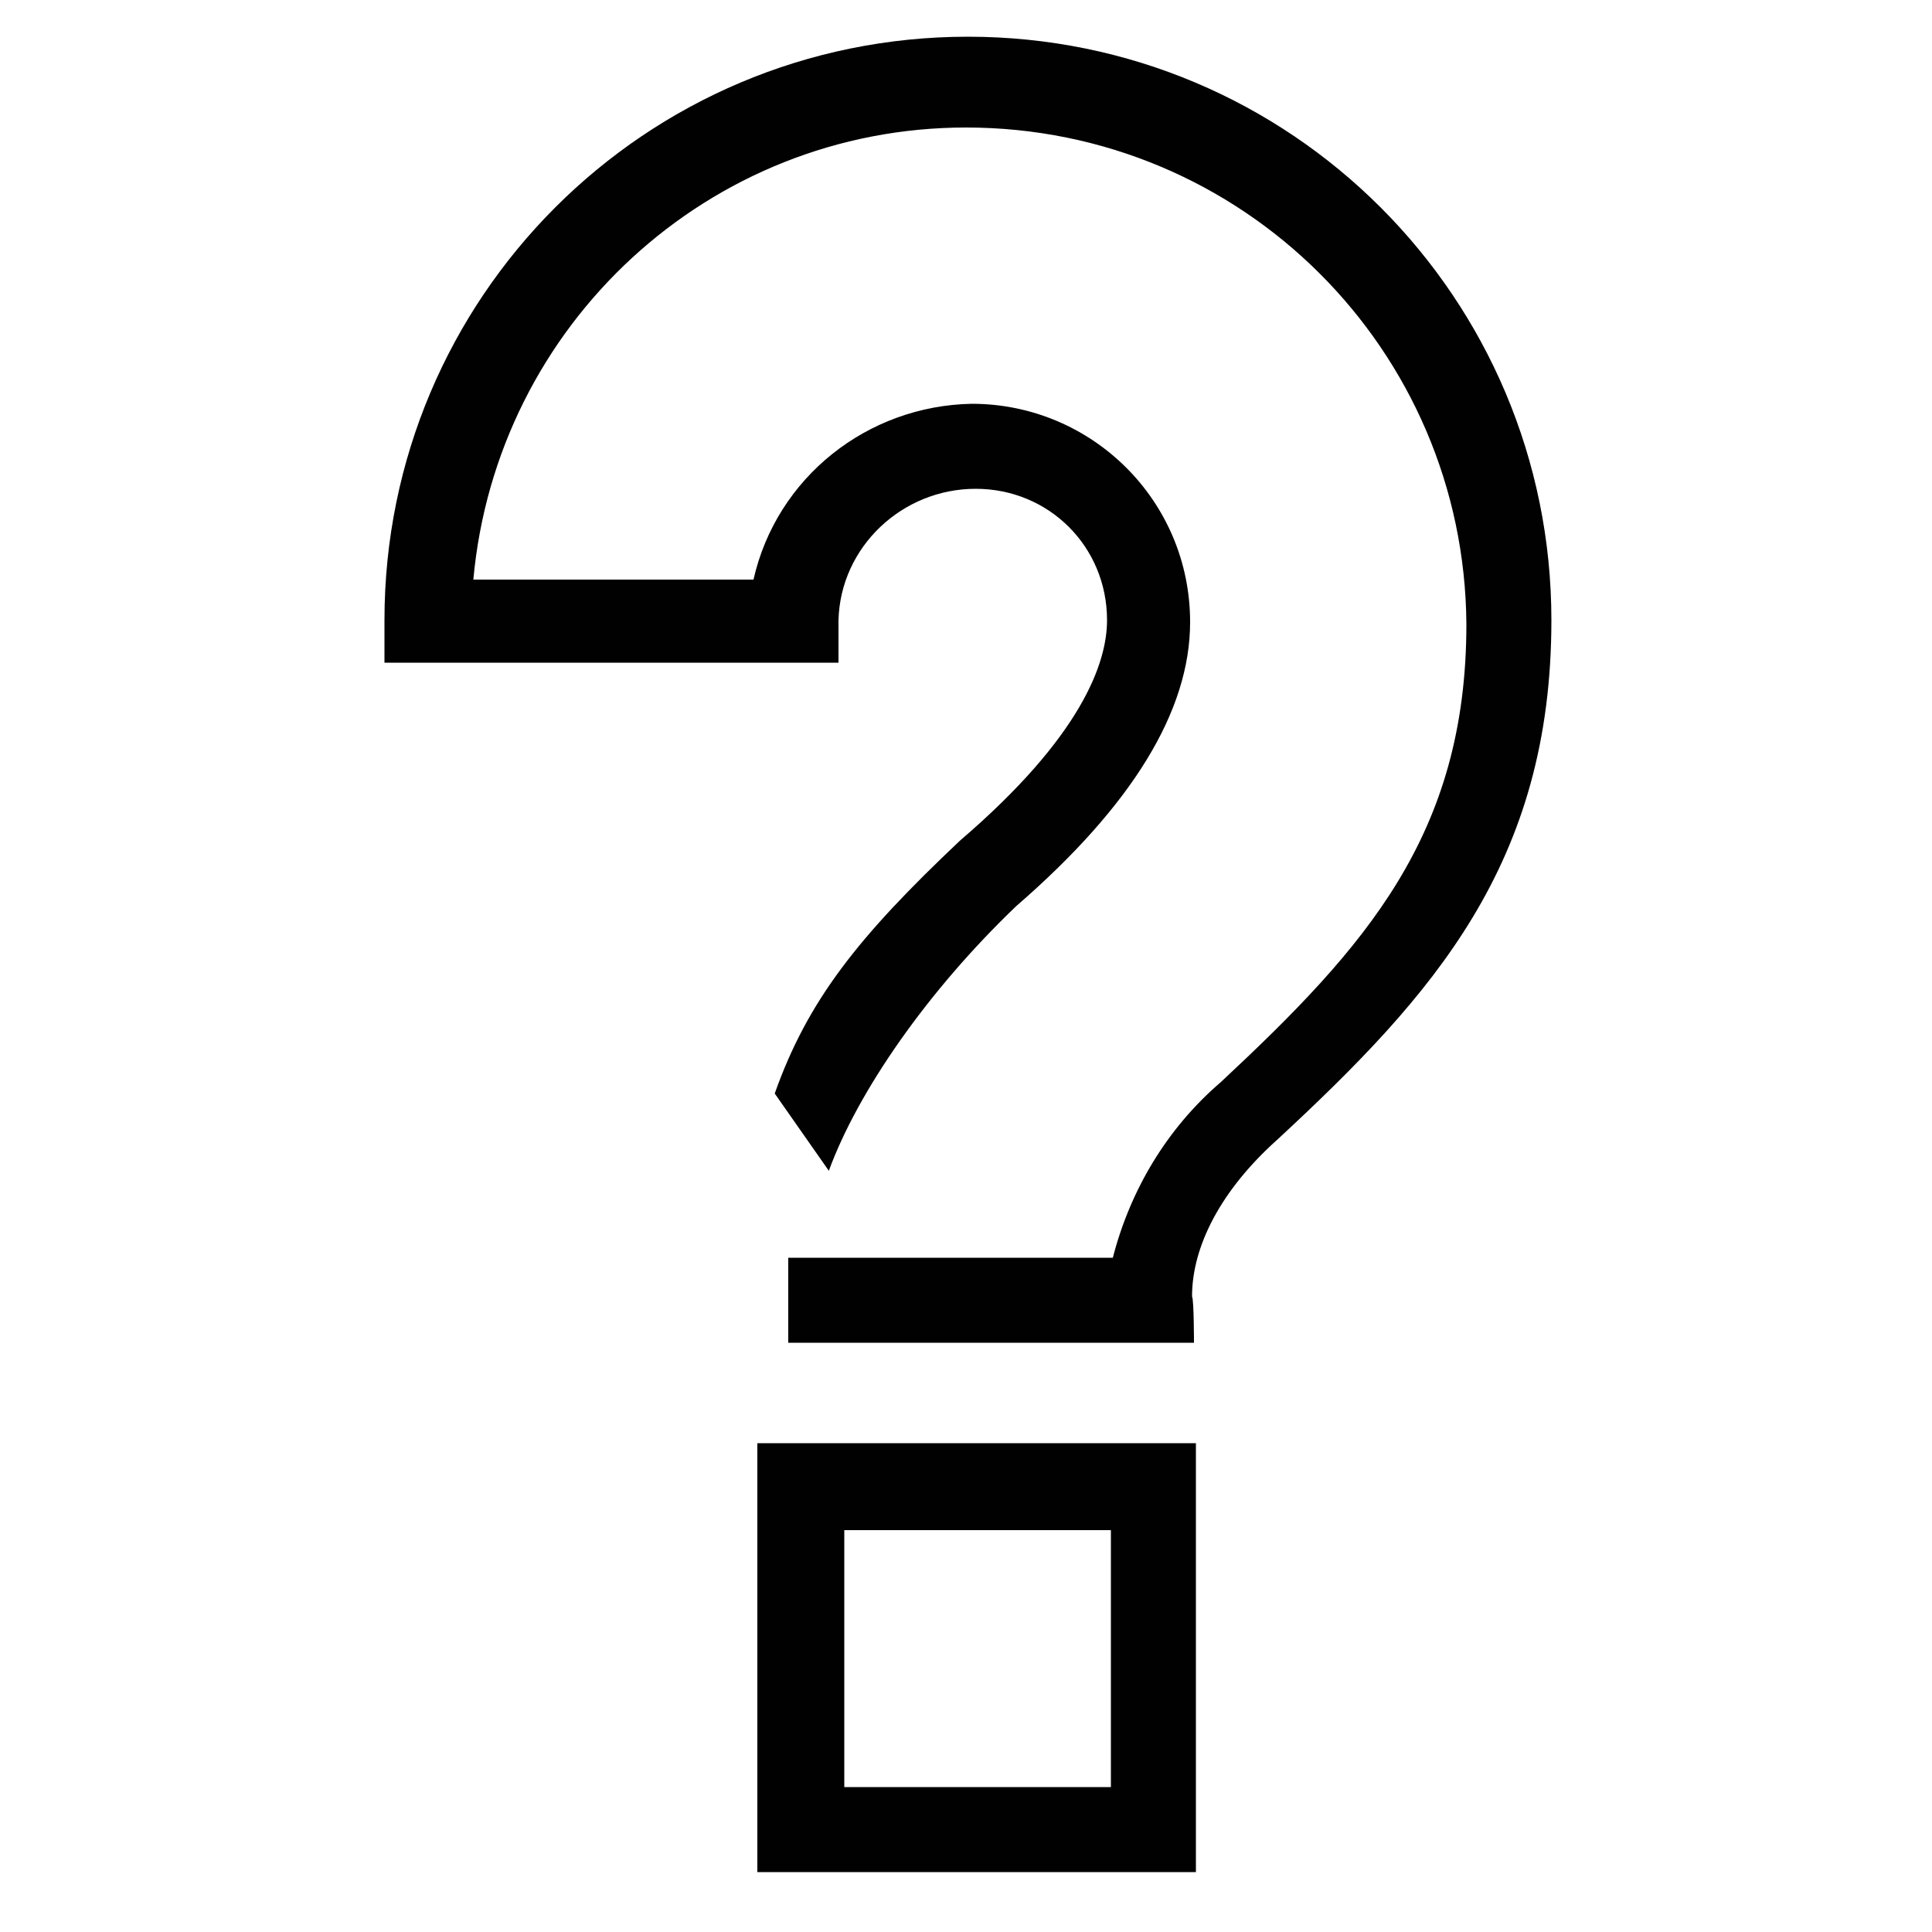 <?xml version="1.0" encoding="utf-8"?>
<!-- Generator: Adobe Illustrator 26.3.1, SVG Export Plug-In . SVG Version: 6.00 Build 0)  -->
<svg version="1.1" id="Layer_1" xmlns="http://www.w3.org/2000/svg" xmlns:xlink="http://www.w3.org/1999/xlink" x="0px" y="0px"
	 viewBox="0 0 100 100" style="enable-background:new 0 0 100 100;" xml:space="preserve">
<style type="text/css">
	.st0{fill:#010101;}
</style>
<g id="Layer_3">
	<g>
		<path class="st0" d="M61.8,69.5h-21v-4.4h16.8c0.9-3.5,2.8-6.7,5.6-9.1c7.5-7,12.7-12.8,12.7-23.7C75.8,18.1,64.3,6.6,50,6.6
			c-13.3,0-24.3,10.2-25.5,23.4H39c1.2-5.3,5.9-9,11.3-9.1c6.2,0,11.3,5,11.3,11.3c0,4.6-3,9.5-9,14.7c-4.6,4.4-8.2,9.6-9.7,13.7
			l-2.8-4c1.7-4.8,4.3-8.1,9.6-13.1c6.3-5.4,7.6-9.2,7.6-11.4c0-3.8-3-6.8-6.8-6.8c0,0,0,0,0,0c-3.8,0-7,3-7.1,6.8v2.2H19.9v-2.2
			c0-16.7,13.5-30.2,30.2-30.2c16.7,0,30.2,13.5,30.2,30.2c0,12.6-6.1,19.4-14.2,26.9c-2.9,2.6-4.4,5.5-4.4,8.1
			C61.8,67.3,61.8,69.5,61.8,69.5z"/>
		<path class="st0" d="M61.9,96.9H39.2V74.7h22.7V96.9z M43.7,92.5h13.8V79.2H43.7V92.5z"/>
	</g>
</g>
</svg>
